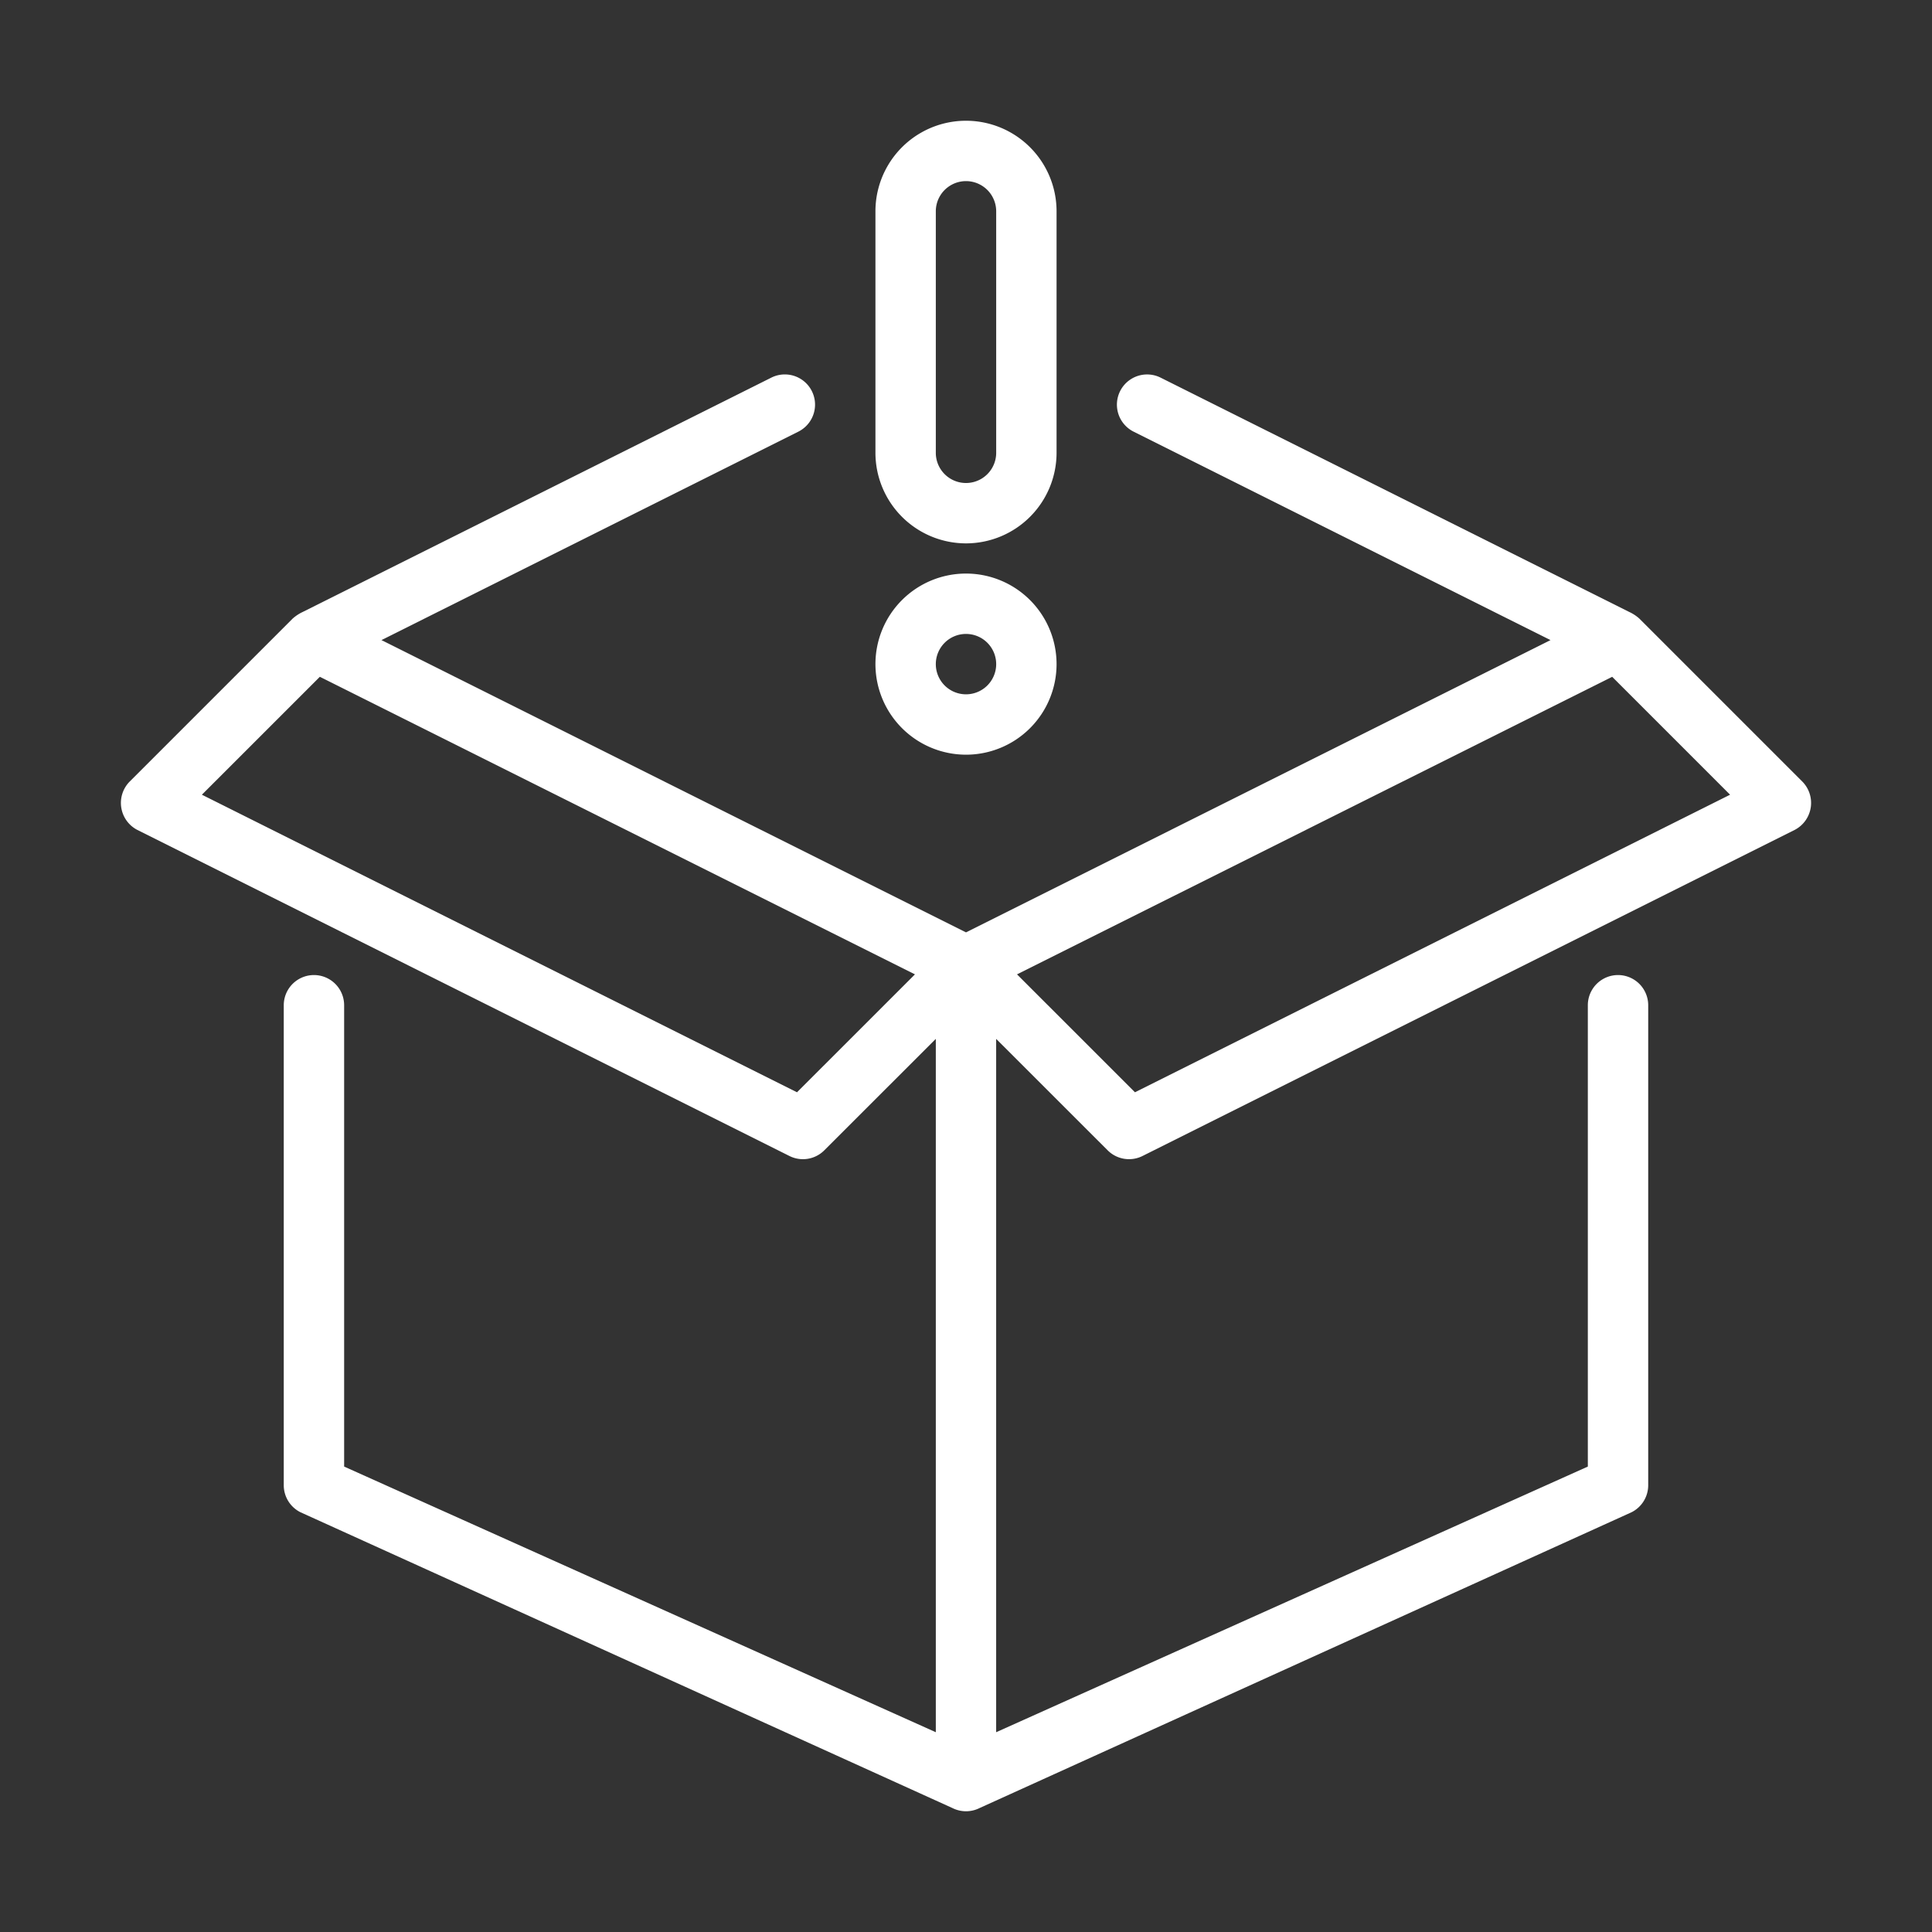 <svg xmlns="http://www.w3.org/2000/svg" xmlns:xlink="http://www.w3.org/1999/xlink" width="512" height="512" x="0" y="0" viewBox="0 0 64 64" style="enable-background:new 0 0 512 512" xml:space="preserve" class=""><rect x="0" y="0" width="64" height="64" fill="#333333" stroke="none"/><g><path d="m59.707 25.893-5.4-5.4a1.315 1.315 0 0 0-.334-.22L38.447 12.51a1 1 0 1 0-.895 1.789l13.81 6.905L32 30.886l-19.364-9.682 13.81-6.905a1 1 0 0 0-.894-1.79l-15.526 7.764a1.386 1.386 0 0 0-.333.22l-5.4 5.4a1.007 1.007 0 0 0 .26 1.601l21.599 10.8a.999.999 0 0 0 1.154-.188L31 34.414v22.968l-19.6-8.8V33.3a1 1 0 0 0-2 0v15.9a1 1 0 0 0 .553.895l21.6 9.8a1.001 1.001 0 0 0 .894 0l21.6-9.8a1 1 0 0 0 .552-.895V33.3a1 1 0 0 0-2 0v15.282l-19.6 8.8V34.414l3.694 3.692a1 1 0 0 0 1.154.188l21.6-10.8a1.007 1.007 0 0 0 .26-1.601zm-33.305 10.29L6.688 26.326l3.907-3.906 19.714 9.857zm11.195 0-3.907-3.906 19.715-9.857 3.906 3.906z" fill="#ffffff" opacity="1" data-original="#000000" class=""></path><path d="M32 18a3.003 3.003 0 0 0 3-3V7a3 3 0 1 0-6 0v8a3.003 3.003 0 0 0 3 3zM31 7a1 1 0 1 1 2 0v8a1 1 0 1 1-2 0zM32 25a3 3 0 1 0-3-3 3.003 3.003 0 0 0 3 3zm0-4a1 1 0 1 1-1 1 1 1 0 0 1 1-1z" fill="#ffffff" opacity="1" data-original="#000000" class=""></path></g></svg>